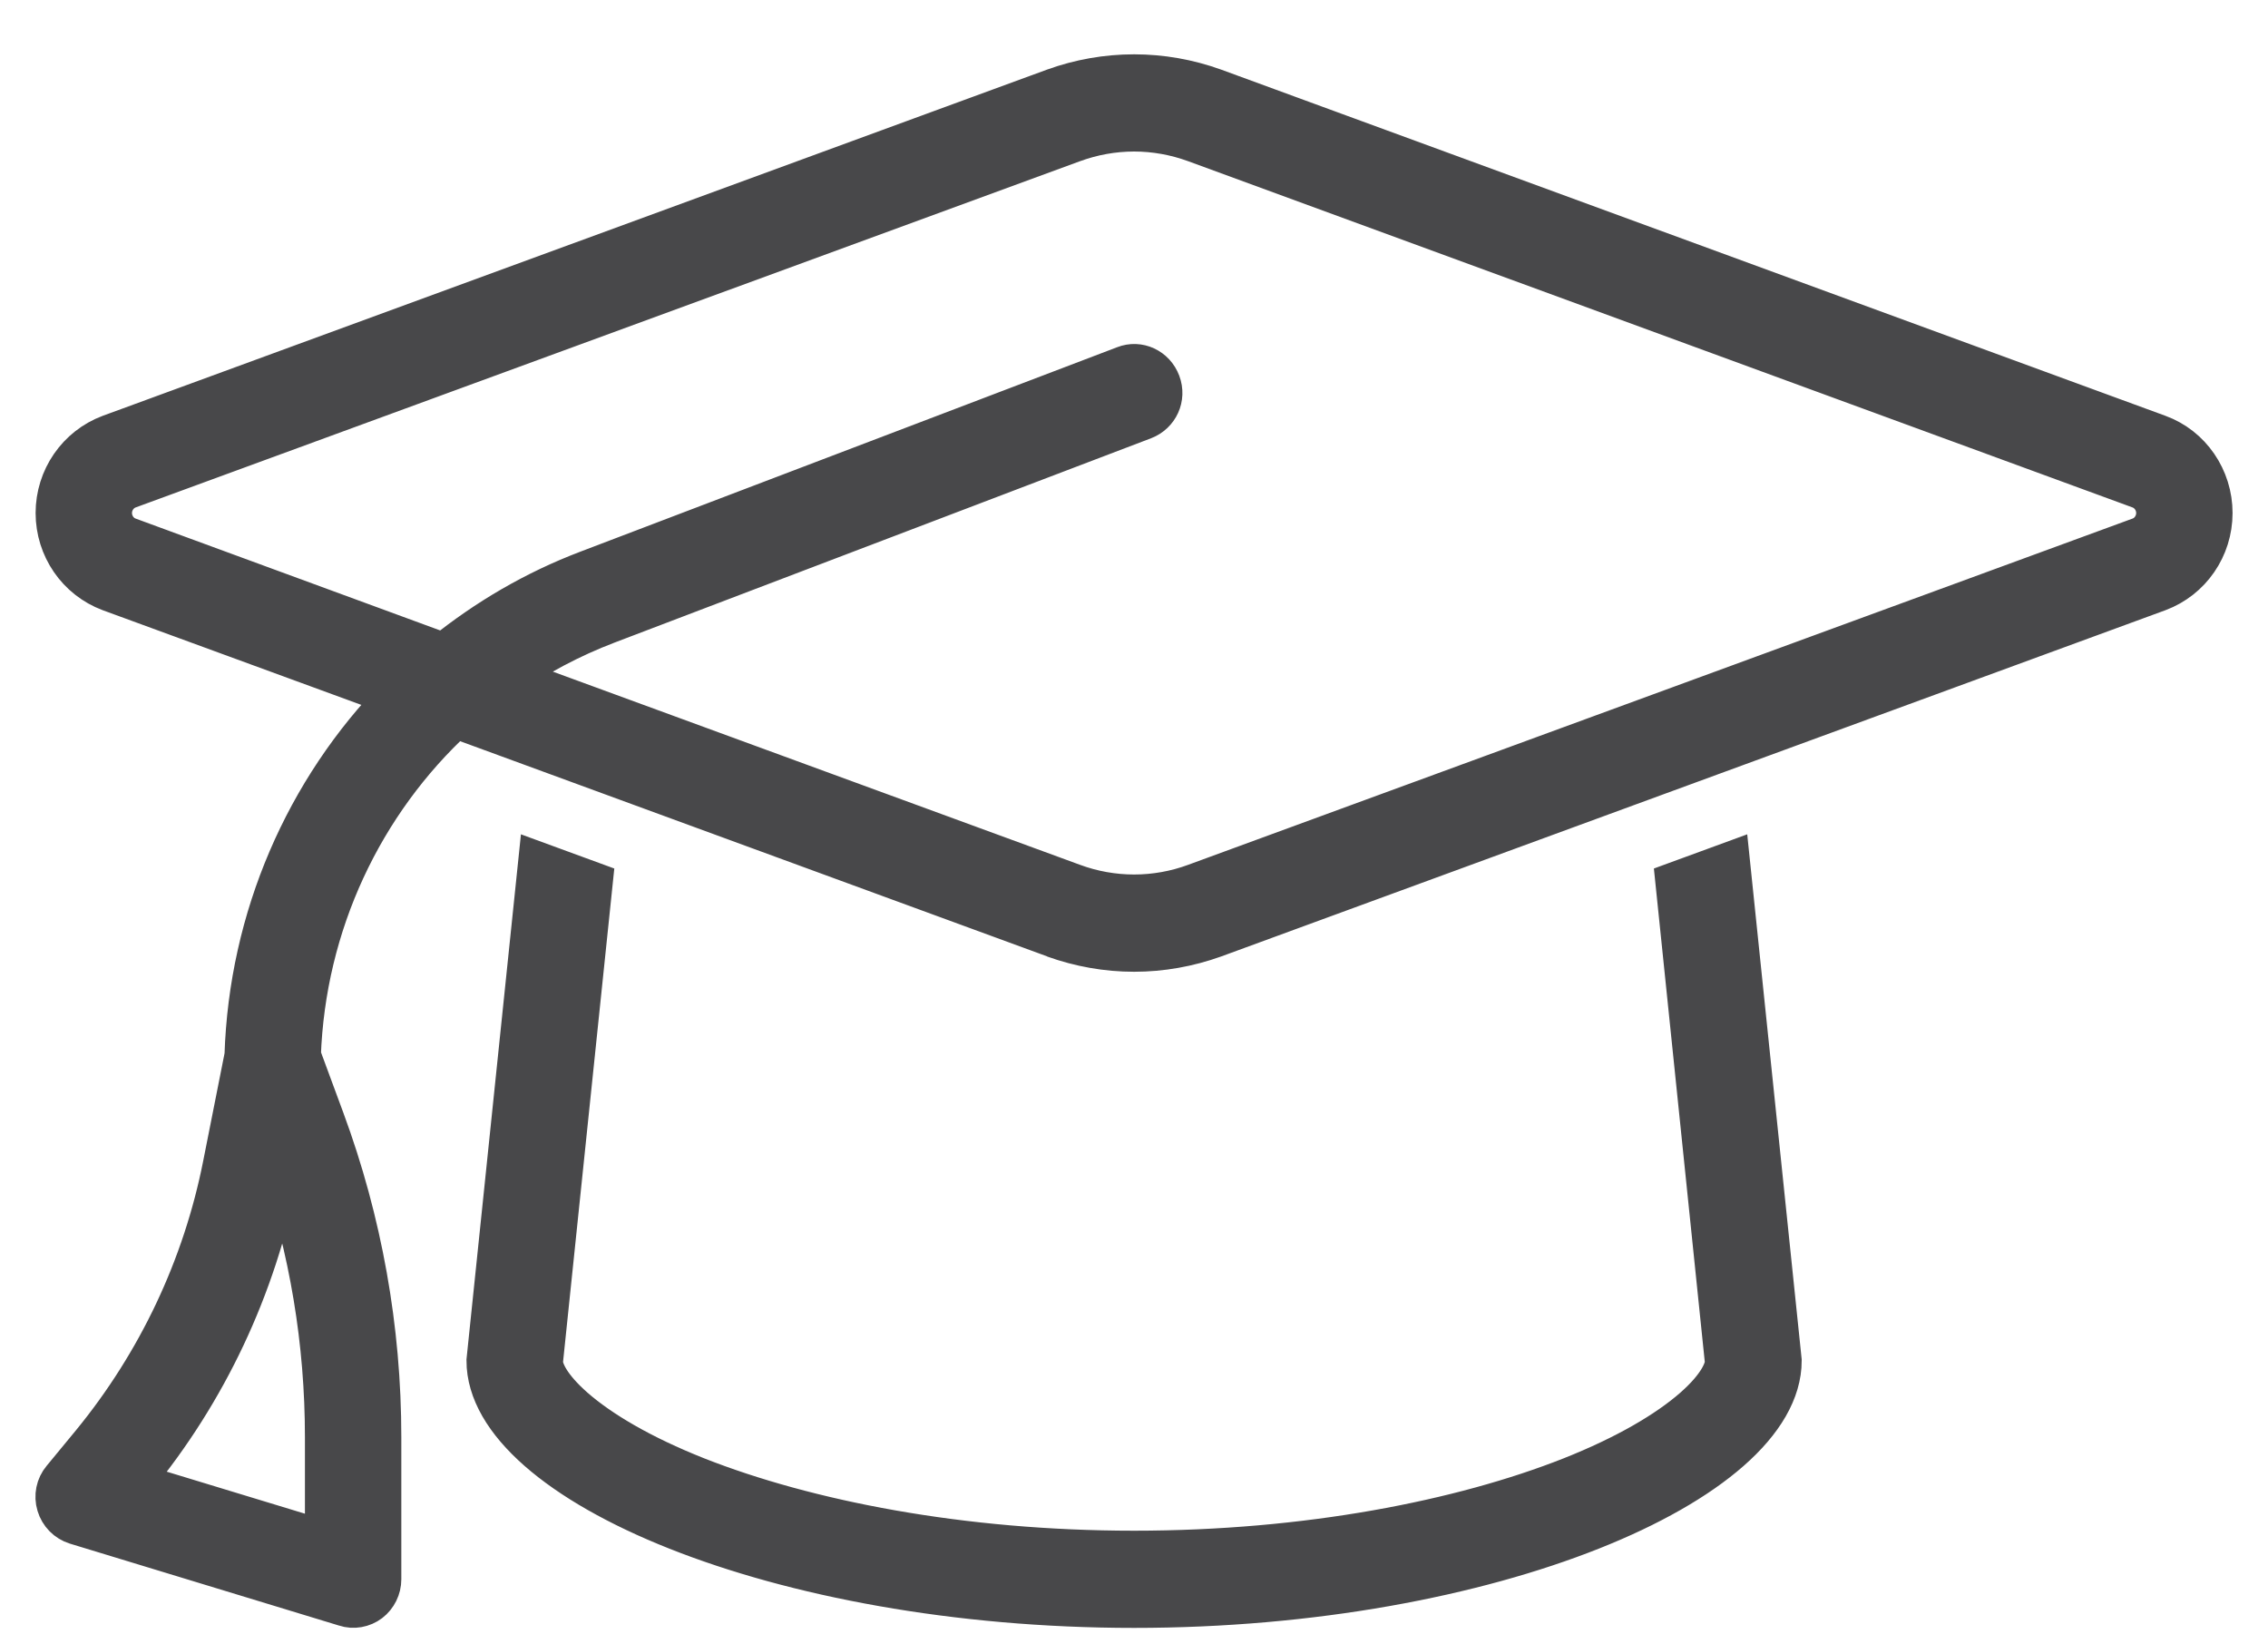 <svg width="40" height="29" viewBox="0 0 40 29" fill="none" xmlns="http://www.w3.org/2000/svg">
<path d="M18.921 2.49L2.268 8.595C2.078 8.662 1.953 8.848 1.953 9.047C1.953 9.246 2.078 9.433 2.268 9.499L7.831 11.542C8.585 10.934 9.434 10.434 10.372 10.078L19.835 6.474C20.079 6.377 20.352 6.504 20.447 6.757C20.542 7.01 20.417 7.281 20.168 7.378L10.704 10.982C10.057 11.229 9.457 11.548 8.905 11.934L18.921 15.604C19.265 15.731 19.633 15.797 20.002 15.797C20.37 15.797 20.738 15.731 21.082 15.604L37.735 9.499C37.925 9.433 38.05 9.246 38.05 9.047C38.05 8.848 37.925 8.662 37.735 8.595L21.082 2.49C20.738 2.364 20.37 2.297 20.002 2.297C19.633 2.297 19.265 2.364 18.921 2.49ZM18.6 16.515L8.026 12.639C6.382 14.152 5.367 16.291 5.284 18.618L5.705 19.757C6.364 21.541 6.703 23.433 6.703 25.344V27.851C6.703 28.002 6.631 28.146 6.513 28.237C6.394 28.327 6.234 28.357 6.091 28.309L1.341 26.863C1.187 26.814 1.068 26.694 1.021 26.537C0.973 26.38 1.009 26.212 1.11 26.091L1.632 25.458C2.796 24.036 3.597 22.348 3.954 20.534L4.334 18.618C4.411 16.189 5.402 13.935 7.029 12.272L1.941 10.409C1.377 10.198 1.003 9.656 1.003 9.047C1.003 8.439 1.377 7.896 1.941 7.685L18.594 1.58C19.046 1.417 19.521 1.333 20.002 1.333C20.482 1.333 20.957 1.417 21.409 1.58L38.062 7.685C38.626 7.89 39 8.439 39 9.047C39 9.656 38.626 10.198 38.062 10.409L21.409 16.515C20.957 16.677 20.482 16.762 20.002 16.762C19.521 16.762 19.046 16.677 18.594 16.515H18.6ZM10.431 15.568L9.552 24.03C9.564 24.174 9.671 24.452 10.116 24.843C10.585 25.253 11.31 25.681 12.283 26.067C14.225 26.832 16.95 27.369 20.002 27.369C23.053 27.369 25.778 26.832 27.714 26.067C28.687 25.681 29.412 25.253 29.881 24.843C30.326 24.452 30.433 24.169 30.445 24.03L29.572 15.568L30.492 15.231L31.401 23.994C31.401 26.121 26.295 28.333 20.002 28.333C13.708 28.333 8.602 26.121 8.602 23.994L9.511 15.231L10.431 15.568ZM4.886 20.727C4.5 22.698 3.633 24.536 2.363 26.079L2.303 26.151L5.753 27.2V25.344C5.753 23.674 5.479 22.023 4.939 20.45L4.886 20.727Z" fill="#48484A" stroke="#48484A" stroke-width="0.75"/>
</svg>
